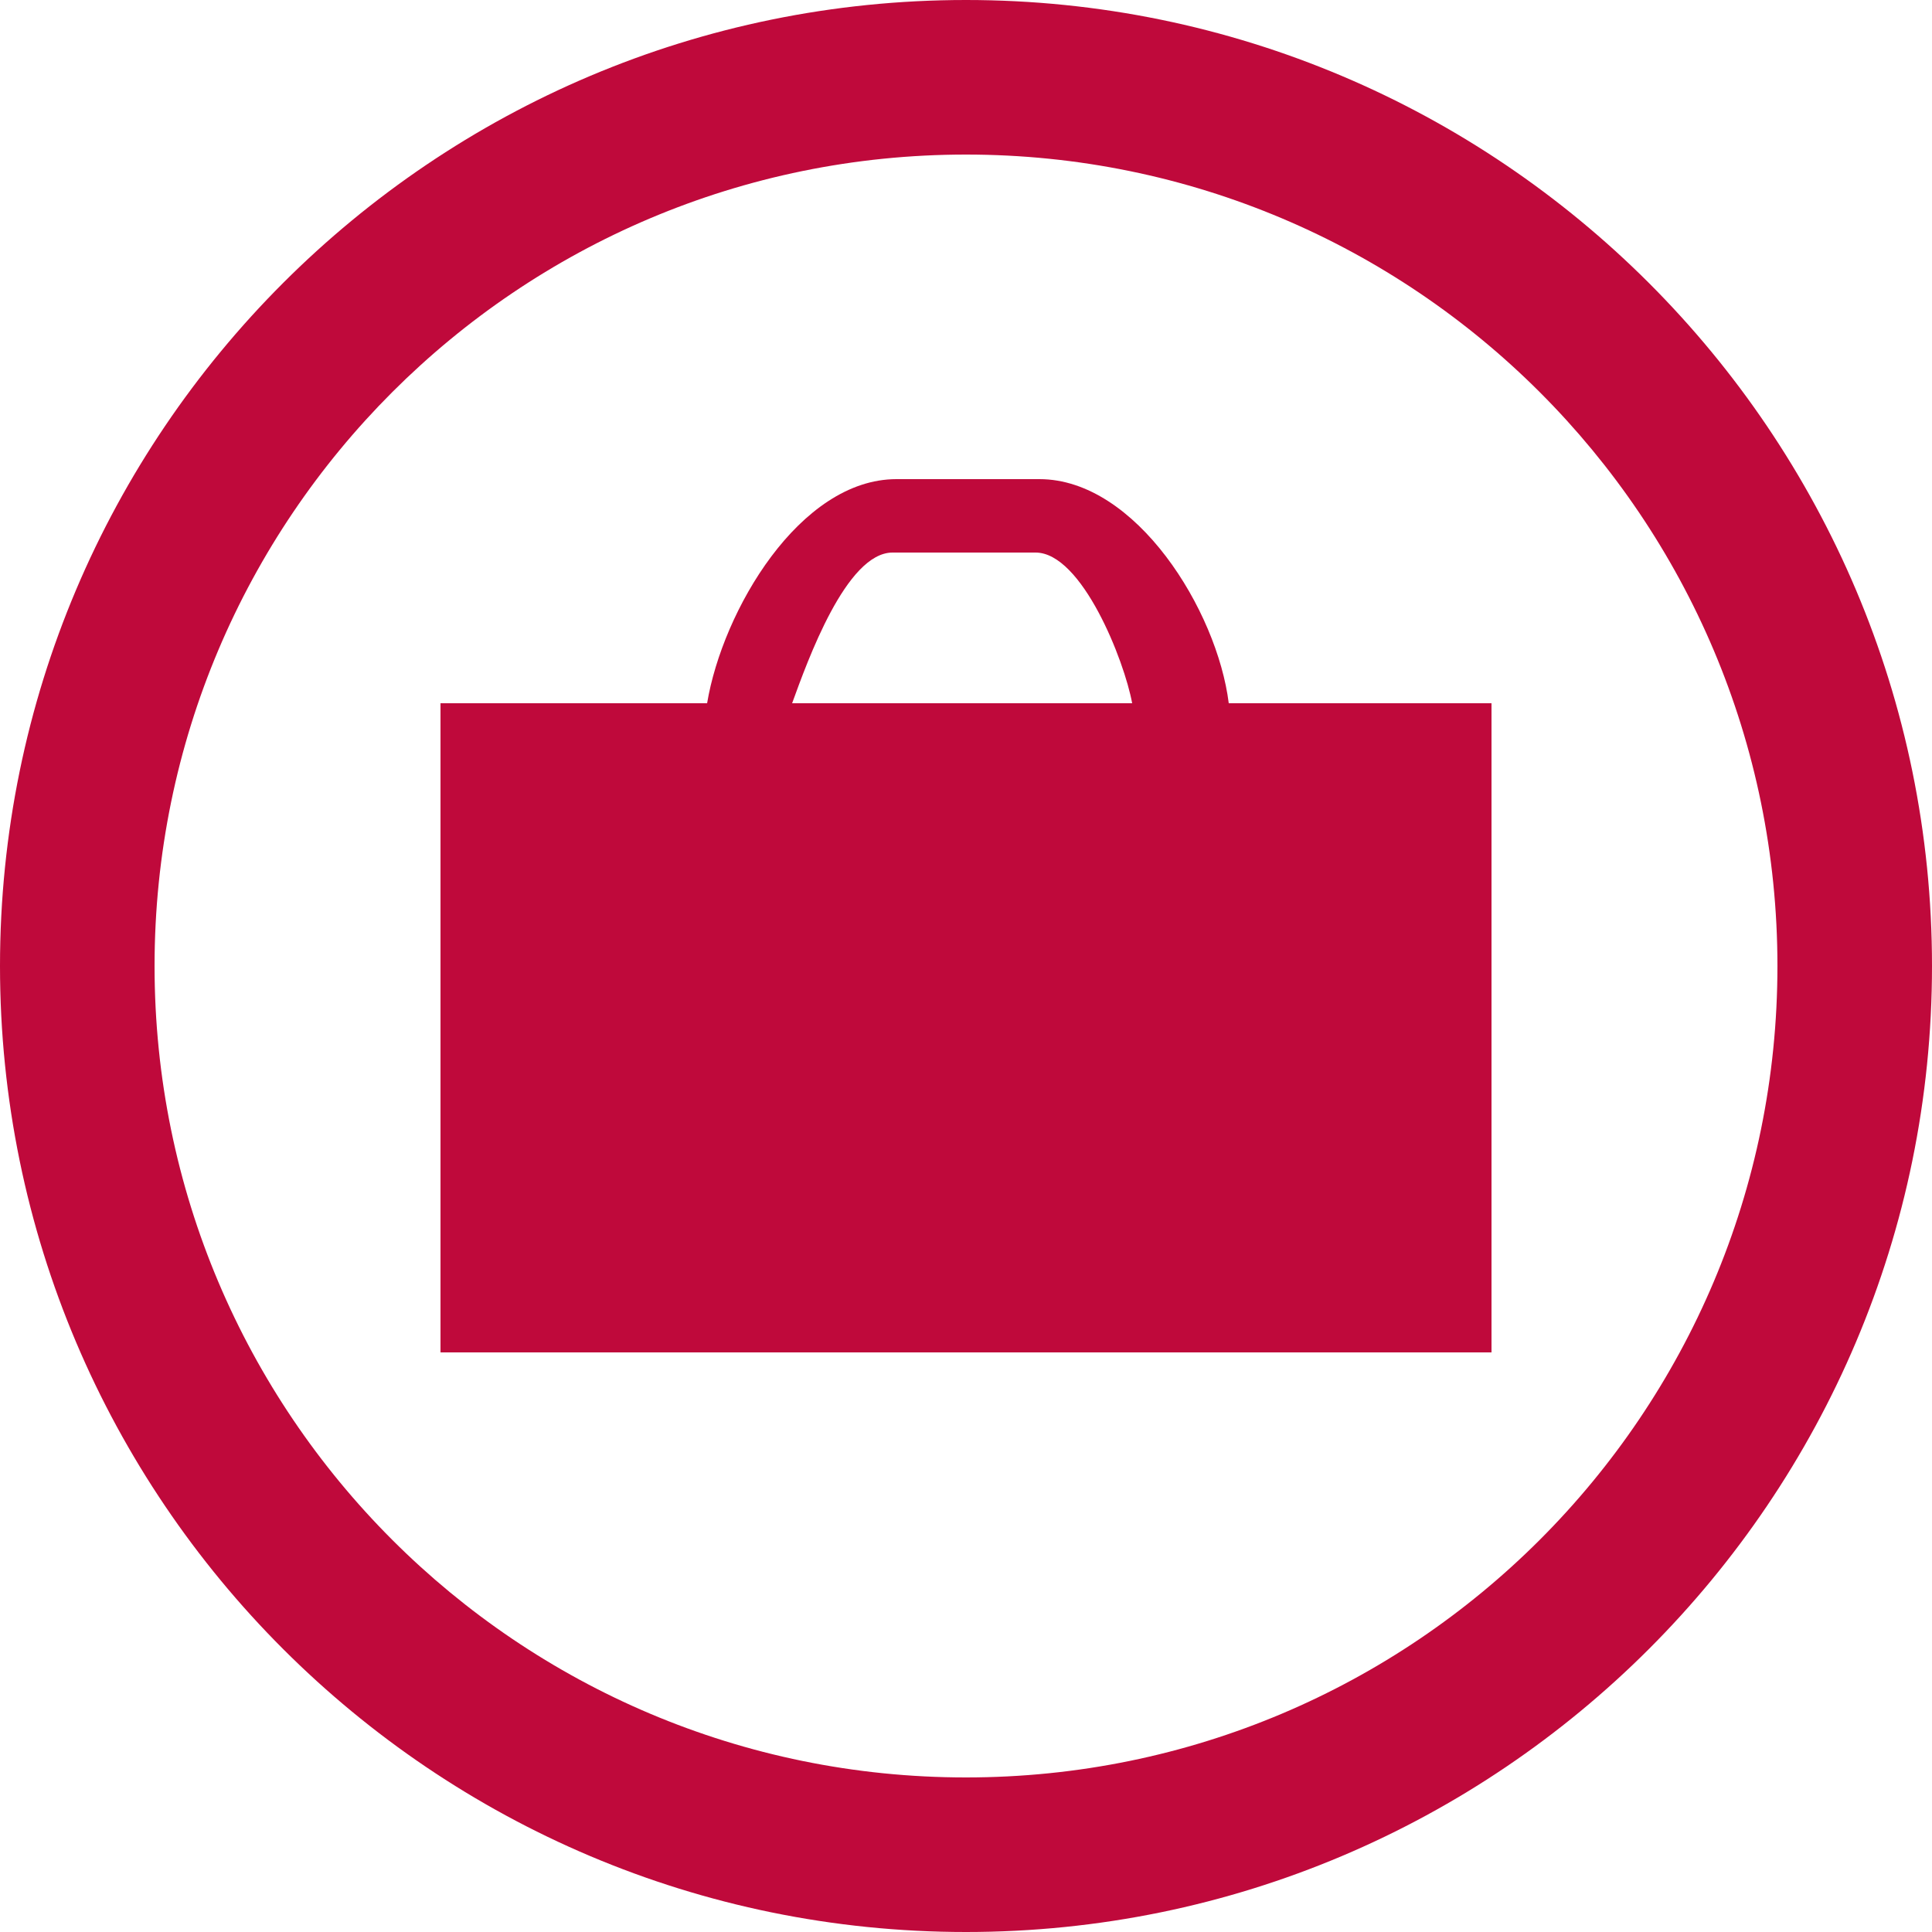<?xml version="1.0" encoding="utf-8"?>
<!-- Generator: Adobe Illustrator 24.0.0, SVG Export Plug-In . SVG Version: 6.00 Build 0)  -->
<svg version="1.1" id="Layer_1" xmlns="http://www.w3.org/2000/svg" xmlns:xlink="http://www.w3.org/1999/xlink" x="0px" y="0px"
	 viewBox="0 0 50 50" style="enable-background:new 0 0 50 50;" xml:space="preserve">
<style type="text/css">
	.st0{fill:#BF093B;}
</style>
<g>
	<path class="st0" d="M25,4c11.6,0,21,9.4,21,21s-9.4,21-21,21S4,36.6,4,25S13.4,4,25,4 M25,0C11.2,0,0,11.2,0,25s11.2,25,25,25
		s25-11.2,25-25S38.8,0,25,0L25,0z"/>
</g>
<path class="st0" d="M38.6,18.2h-6.8c-0.3-2.4-2.4-5.8-4.9-5.8h-3.7c-2.5,0-4.5,3.4-4.9,5.8l0,0h-6.9V35h27.2l0,0V18.2L38.6,18.2z
	 M23.1,14.3h3.7c1.2,0,2.3,2.8,2.5,3.9h-8.8C20.9,17.1,21.9,14.3,23.1,14.3z"/>
</svg>
